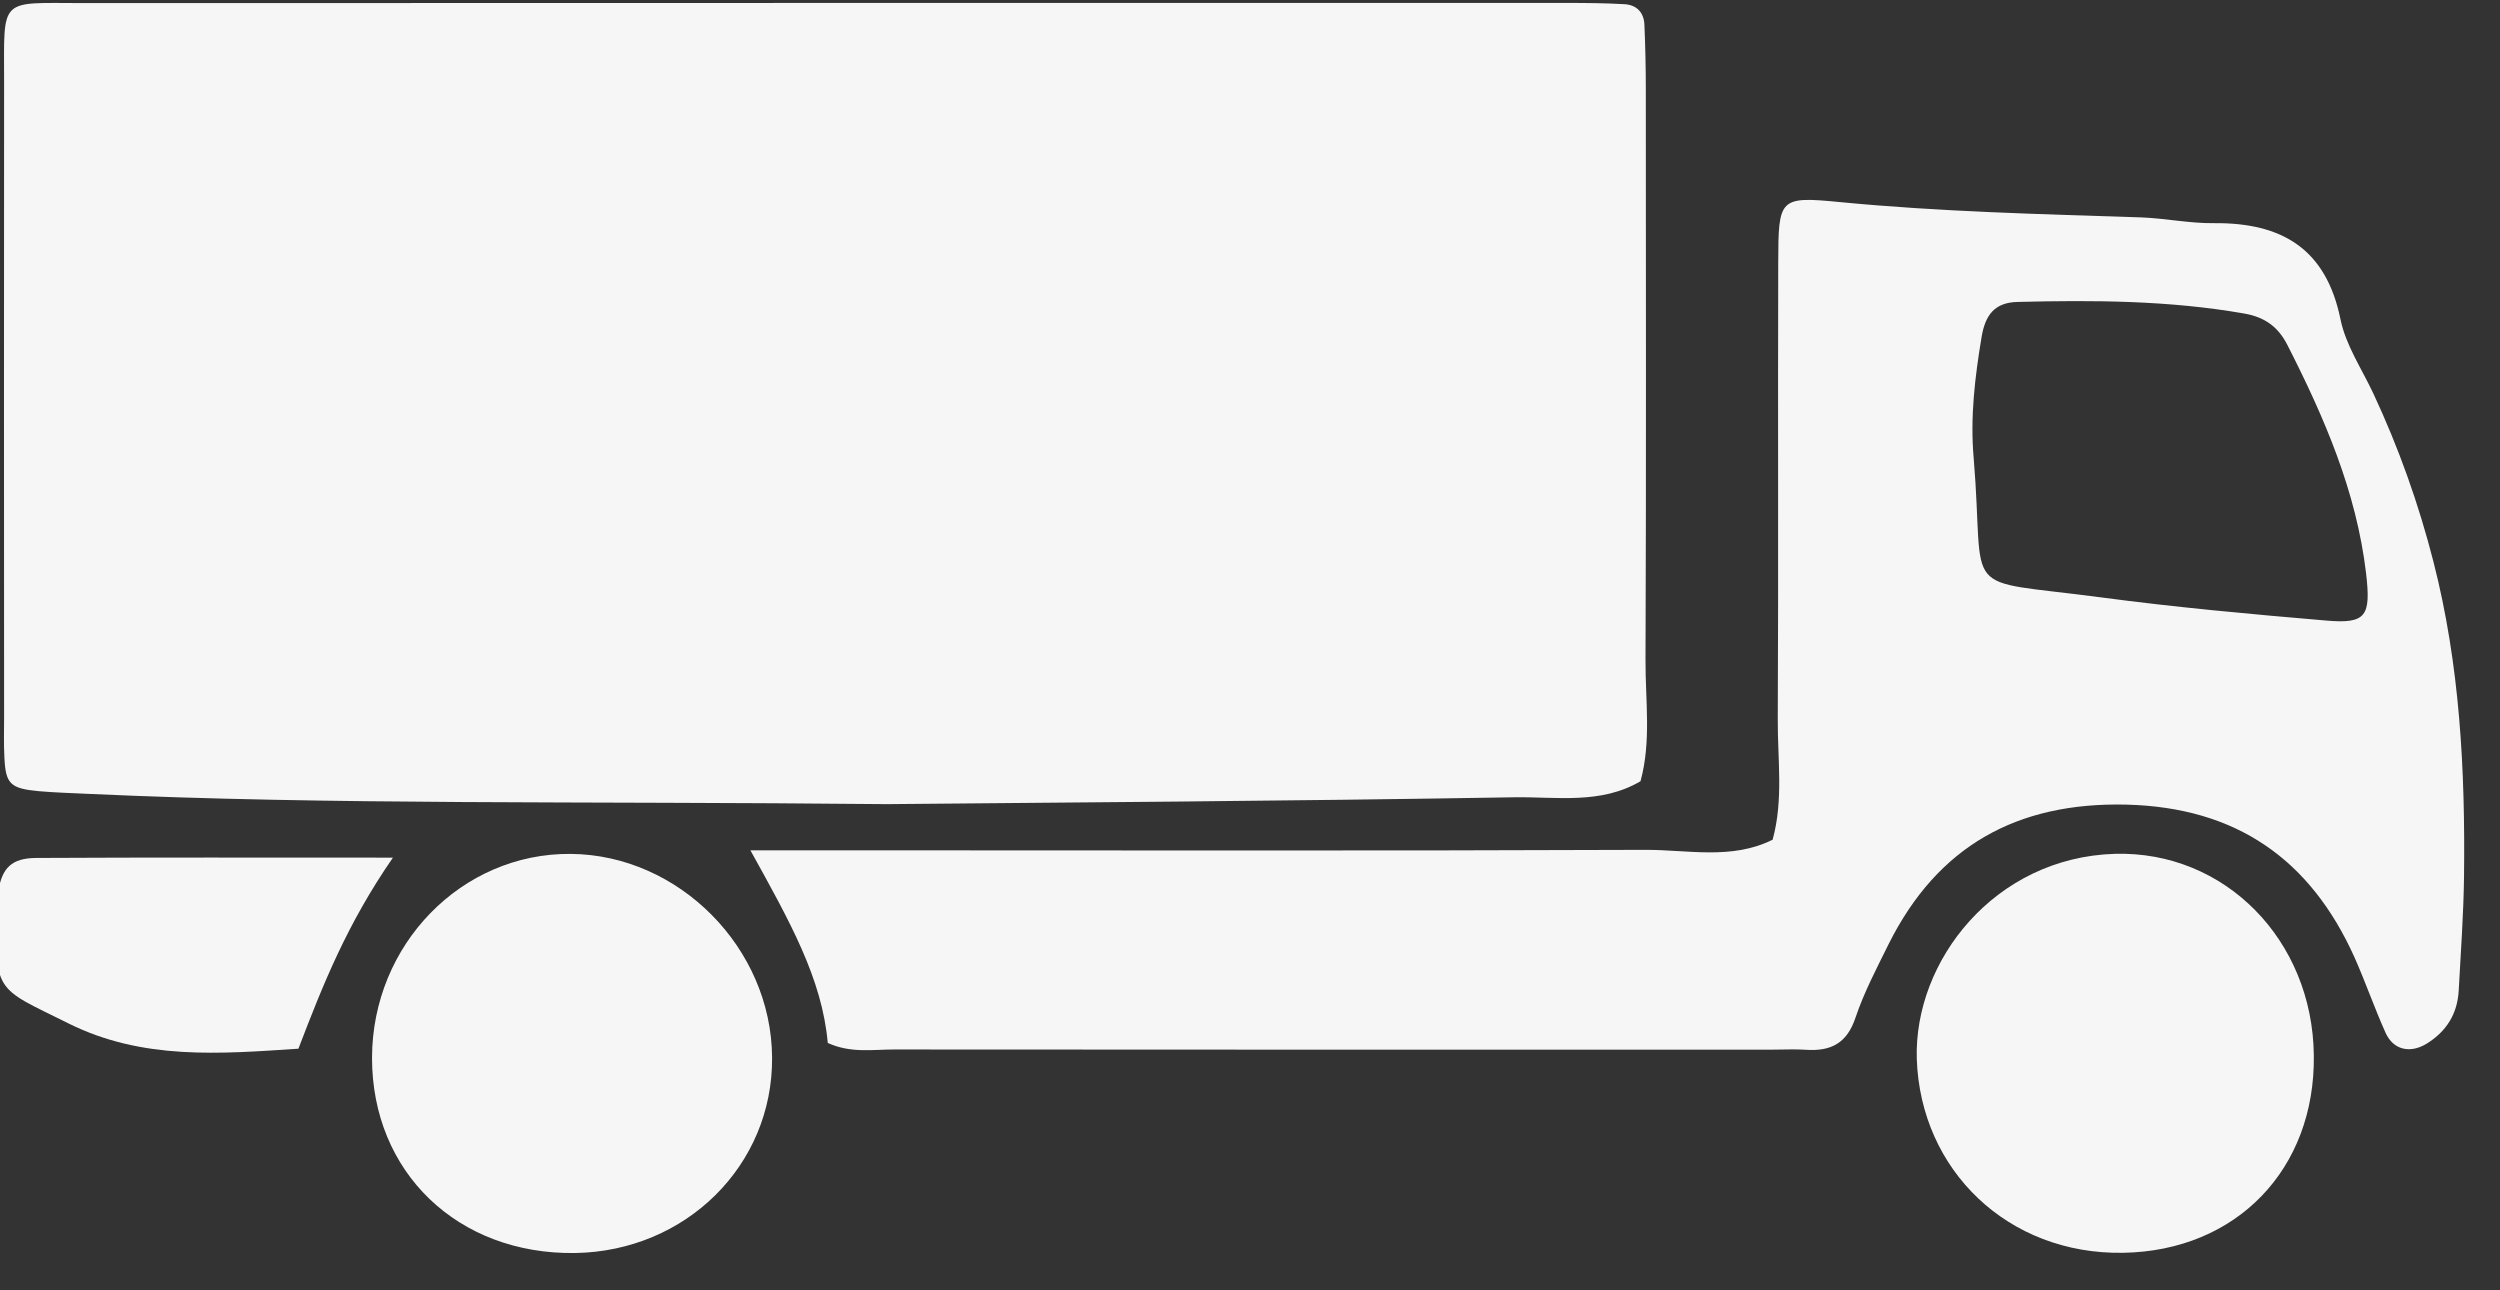 <?xml version="1.0" encoding="UTF-8" standalone="no"?>
<!DOCTYPE svg PUBLIC "-//W3C//DTD SVG 1.1//EN" "http://www.w3.org/Graphics/SVG/1.1/DTD/svg11.dtd">
<svg width="100%" height="100%" viewBox="0 0 31 16" version="1.1" xmlns="http://www.w3.org/2000/svg" xmlns:xlink="http://www.w3.org/1999/xlink" xml:space="preserve" xmlns:serif="http://www.serif.com/" style="fill-rule:evenodd;clip-rule:evenodd;stroke-linejoin:round;stroke-miterlimit:2;">
    <rect x="0" y="0" width="31" height="16" fill="#333333" stroke="none"/>
    <g transform="matrix(1,0,0,1,-2233.98,-1530.42)">
        <g transform="matrix(-1.934,0,0,1.934,2443.69,1379.09)">
            <g transform="matrix(1,0,0,1,0,-0.018)">
                <g transform="matrix(1,0,0,1,102.748,78.245)">
                    <path d="M0,5.176C-1.063,5.166 -2.544,5.157 -4.024,5.132C-4.294,5.128 -4.579,5.179 -4.833,5.029C-4.903,4.773 -4.864,4.512 -4.865,4.253C-4.87,3.034 -4.867,1.816 -4.867,0.597C-4.867,0.458 -4.864,0.318 -4.858,0.179C-4.855,0.1 -4.808,0.051 -4.729,0.047C-4.607,0.04 -4.485,0.039 -4.363,0.039C-1.192,0.039 1.979,0.039 5.15,0.04C5.695,0.04 5.659,-0.006 5.659,0.543C5.66,1.901 5.66,3.259 5.659,4.617C5.659,4.704 5.662,4.791 5.657,4.878C5.649,5.047 5.619,5.076 5.435,5.093C5.331,5.102 5.226,5.105 5.121,5.11C3.554,5.182 1.986,5.156 0,5.176" style="fill:rgb(246,246,246);fill-rule:nonzero;"/>
                </g>
                <g transform="matrix(1,0,0,1,95.779,83.343)">
                    <path d="M0,-2.142C0.023,-2.403 -0.008,-2.66 -0.051,-2.918C-0.074,-3.055 -0.132,-3.139 -0.282,-3.142C-0.767,-3.154 -1.252,-3.152 -1.733,-3.068C-1.867,-3.045 -1.952,-2.982 -2.011,-2.867C-2.248,-2.402 -2.454,-1.927 -2.516,-1.402C-2.548,-1.127 -2.517,-1.077 -2.261,-1.099C-1.778,-1.14 -1.294,-1.184 -0.814,-1.248C0.114,-1.371 -0.076,-1.233 0,-2.142M7.843,0.374C7.59,0.831 7.384,1.195 7.347,1.609C7.201,1.676 7.06,1.651 6.922,1.651C5.042,1.653 3.162,1.652 1.282,1.652C1.212,1.652 1.143,1.648 1.073,1.653C0.916,1.663 0.813,1.612 0.758,1.448C0.703,1.284 0.621,1.129 0.544,0.973C0.231,0.348 -0.276,0.065 -0.977,0.081C-1.683,0.098 -2.159,0.43 -2.443,1.063C-2.513,1.221 -2.57,1.386 -2.641,1.544C-2.691,1.655 -2.799,1.678 -2.904,1.614C-3.032,1.535 -3.102,1.422 -3.11,1.272C-3.123,1.029 -3.141,0.786 -3.144,0.543C-3.152,-0.137 -3.118,-0.813 -2.948,-1.476C-2.853,-1.848 -2.725,-2.207 -2.563,-2.554C-2.489,-2.712 -2.386,-2.864 -2.352,-3.03C-2.26,-3.483 -1.976,-3.651 -1.541,-3.647C-1.386,-3.645 -1.23,-3.678 -1.074,-3.684C-0.43,-3.705 0.214,-3.72 0.856,-3.782C1.247,-3.82 1.252,-3.808 1.253,-3.395C1.256,-2.421 1.251,-1.446 1.256,-0.472C1.258,-0.213 1.218,0.049 1.289,0.306C1.552,0.437 1.833,0.37 2.105,0.371C3.811,0.378 5.517,0.374 7.223,0.374L7.843,0.374" style="fill:rgb(246,246,246);fill-rule:nonzero;"/>
                </g>
                <g transform="matrix(0,-1,-1,-0,104.787,83.738)">
                    <path d="M-1.308,-1.261C-2.043,-1.262 -2.572,-0.712 -2.561,0.042C-2.549,0.753 -1.998,1.309 -1.308,1.304C-0.606,1.3 -0.008,0.708 -0.002,0.013C0.004,-0.687 -0.583,-1.259 -1.308,-1.261" style="fill:rgb(246,246,246);fill-rule:nonzero;"/>
                </g>
                <g transform="matrix(1,0.021,0.021,-1,94.793,86.296)">
                    <path d="M0.027,-0.001C-0.699,-0.004 -1.216,0.509 -1.221,1.24C-1.228,1.978 -0.679,2.562 0.027,2.557C0.798,2.55 1.33,1.898 1.324,1.269C1.315,0.555 0.766,0.002 0.027,-0.001" style="fill:rgb(246,246,246);fill-rule:nonzero;"/>
                </g>
                <g transform="matrix(1,0,0,1,105.914,85.062)">
                    <path d="M0,-1.298C0.832,-1.298 1.559,-1.3 2.287,-1.296C2.445,-1.295 2.506,-1.232 2.53,-1.084C2.532,-1.067 2.536,-1.05 2.536,-1.032C2.559,-0.42 2.556,-0.473 2.08,-0.235C1.604,0.002 1.107,-0.04 0.606,-0.073C0.448,-0.486 0.295,-0.871 0,-1.298" style="fill:rgb(246,246,246);fill-rule:nonzero;"/>
                </g>
            </g>
        </g>
    </g>
</svg>
